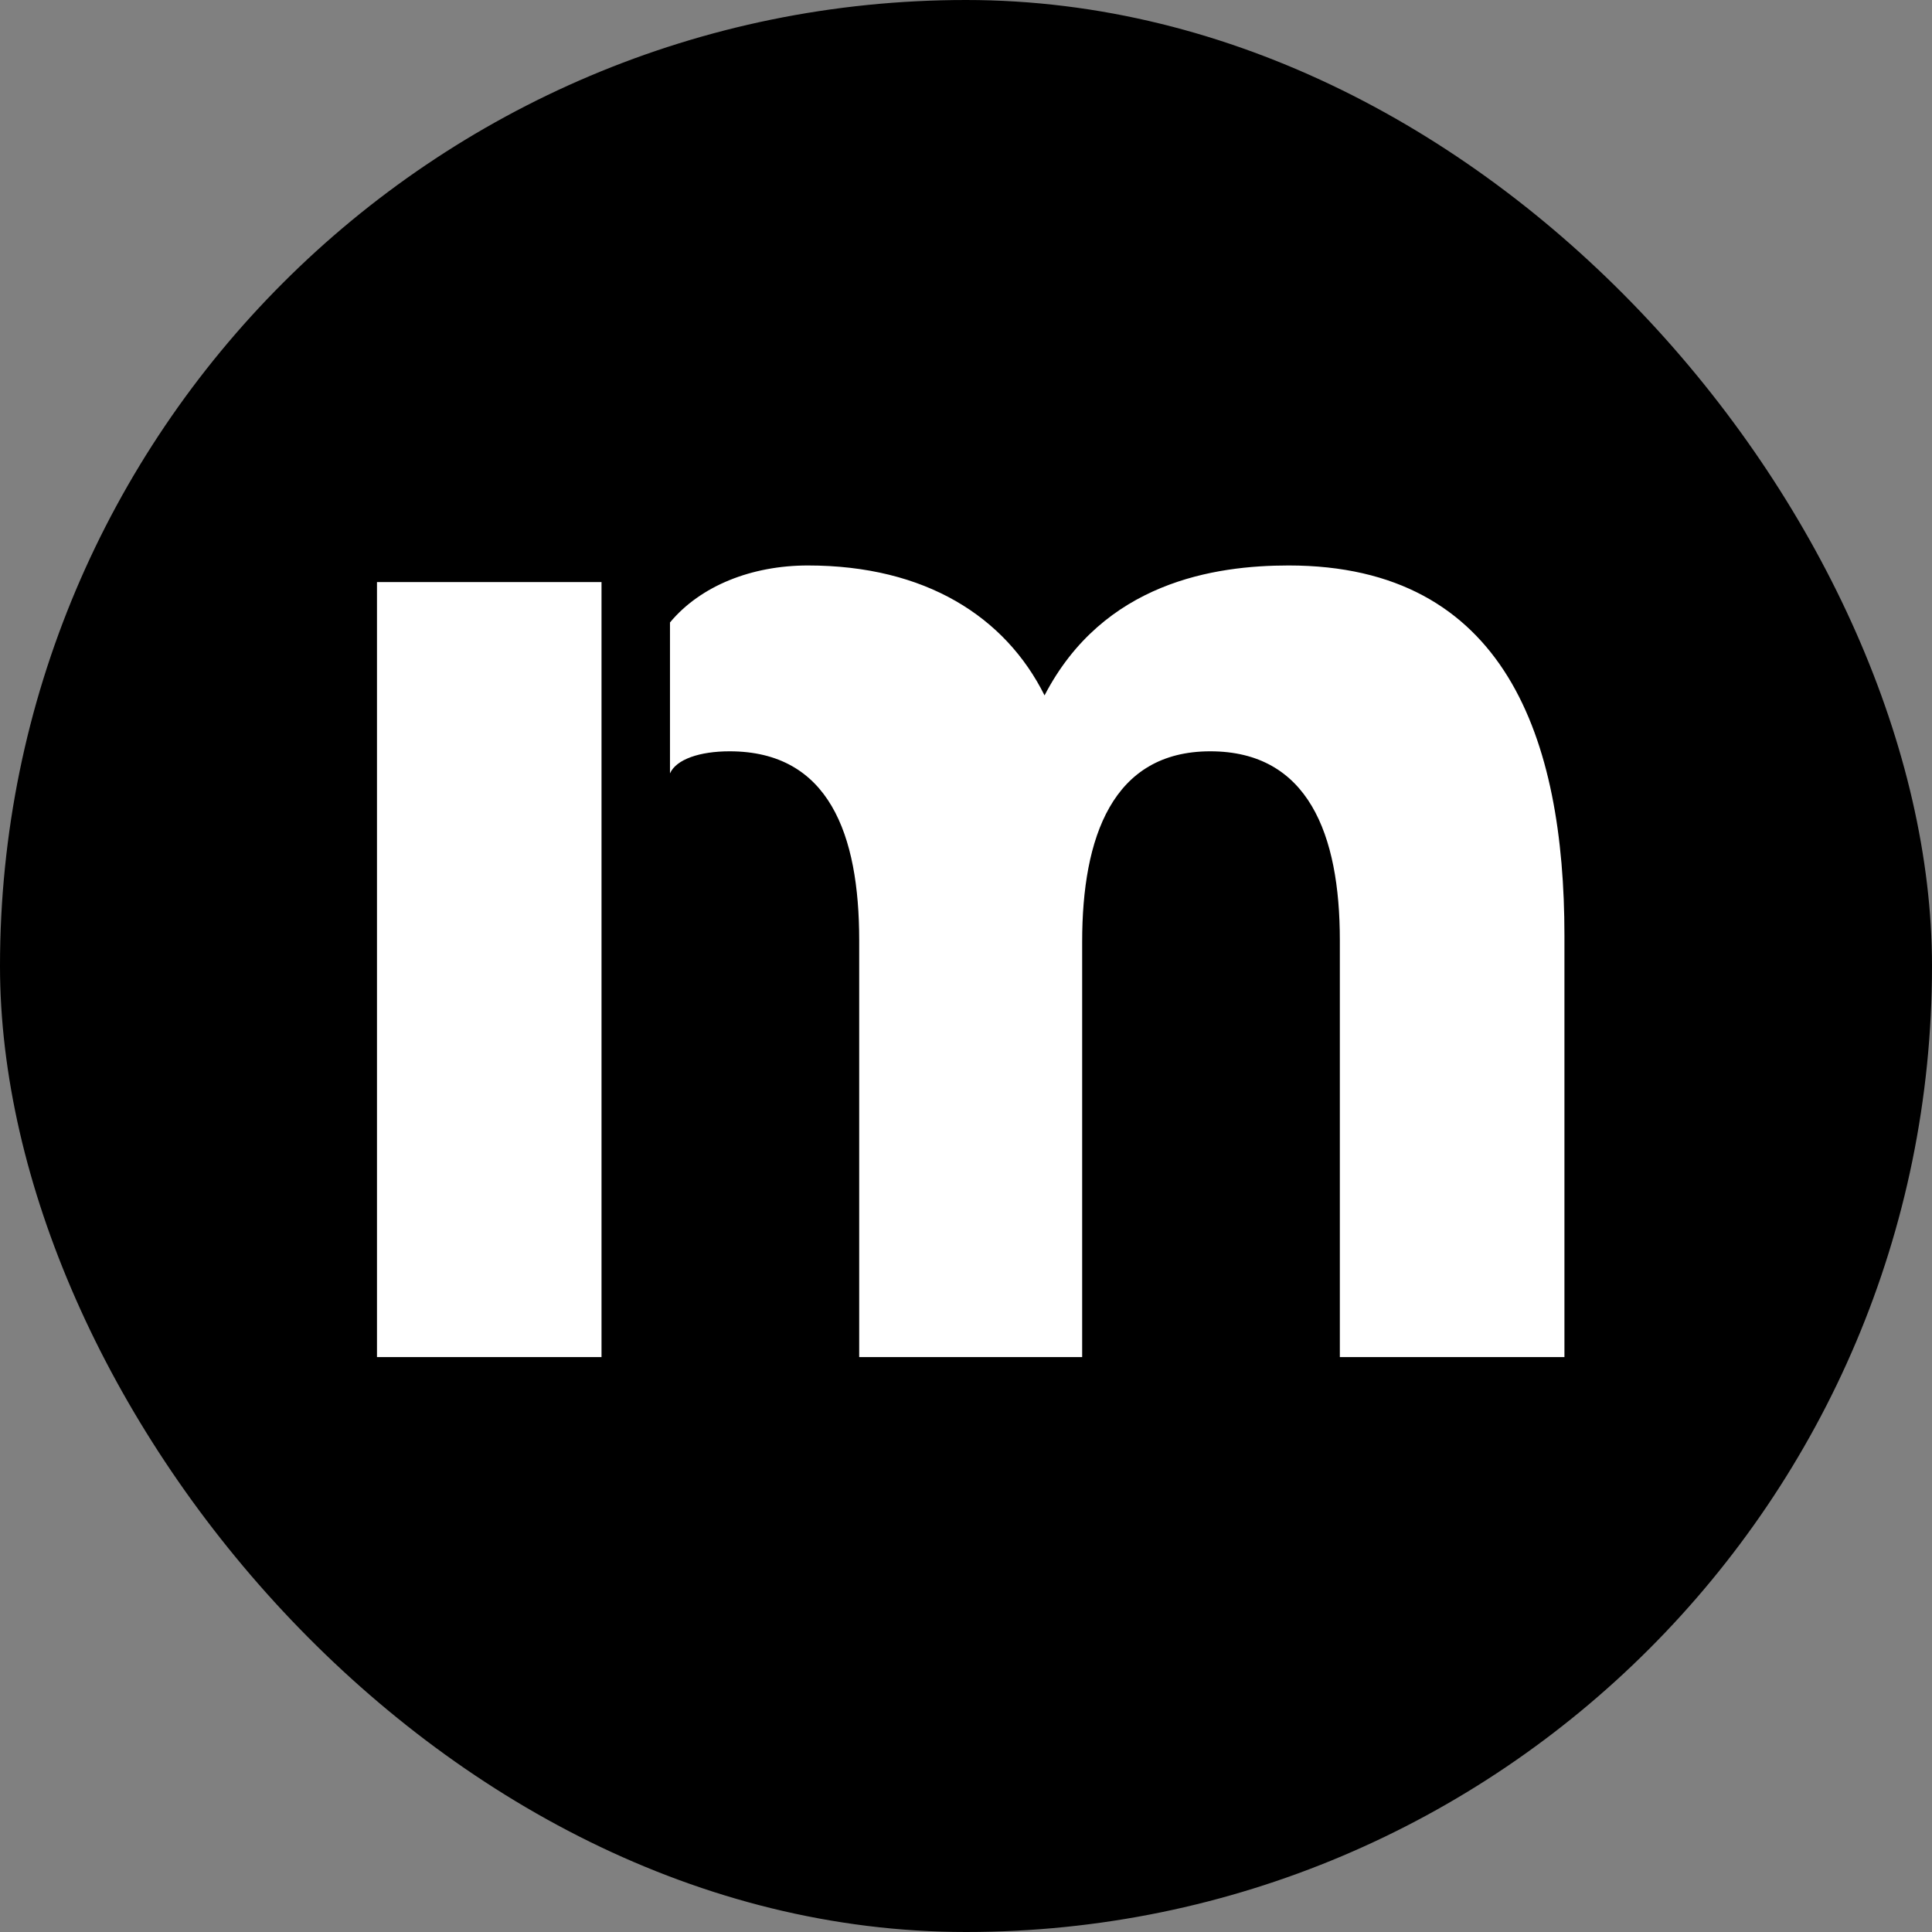 <svg width="32" height="32" viewBox="0 0 32 32" fill="none" xmlns="http://www.w3.org/2000/svg">
<rect x="0" y="0" width="32" height="32" fill="#808080" stroke="none"/>
<rect width="32" height="32" rx="16" fill="black"/>
<g clip-path="url(#clip0_1155_10524)">
<path d="M21.345 9.366C20.122 9.366 18.275 9.641 17.301 11.518C16.652 10.217 15.329 9.366 13.382 9.366C12.447 9.366 11.601 9.704 11.097 10.31V12.81C11.2 12.577 11.589 12.444 12.084 12.444C13.731 12.444 14.231 13.82 14.231 15.572V22.478H17.924V15.597C17.924 13.87 18.424 12.444 20.046 12.444C21.669 12.444 22.192 13.82 22.192 15.572V22.478H25.912V15.496C25.912 12.244 24.939 9.366 21.345 9.366Z" fill="white"/>
<path d="M9.963 11.393V9.641H6.244V22.478H9.963V15.597V11.393Z" fill="white"/>
</g>
<defs>
<clipPath id="clip0_1155_10524">
<rect width="19.668" height="13.112" fill="white" transform="translate(6.244 9.366)"/>
</clipPath>
</defs>
</svg>
